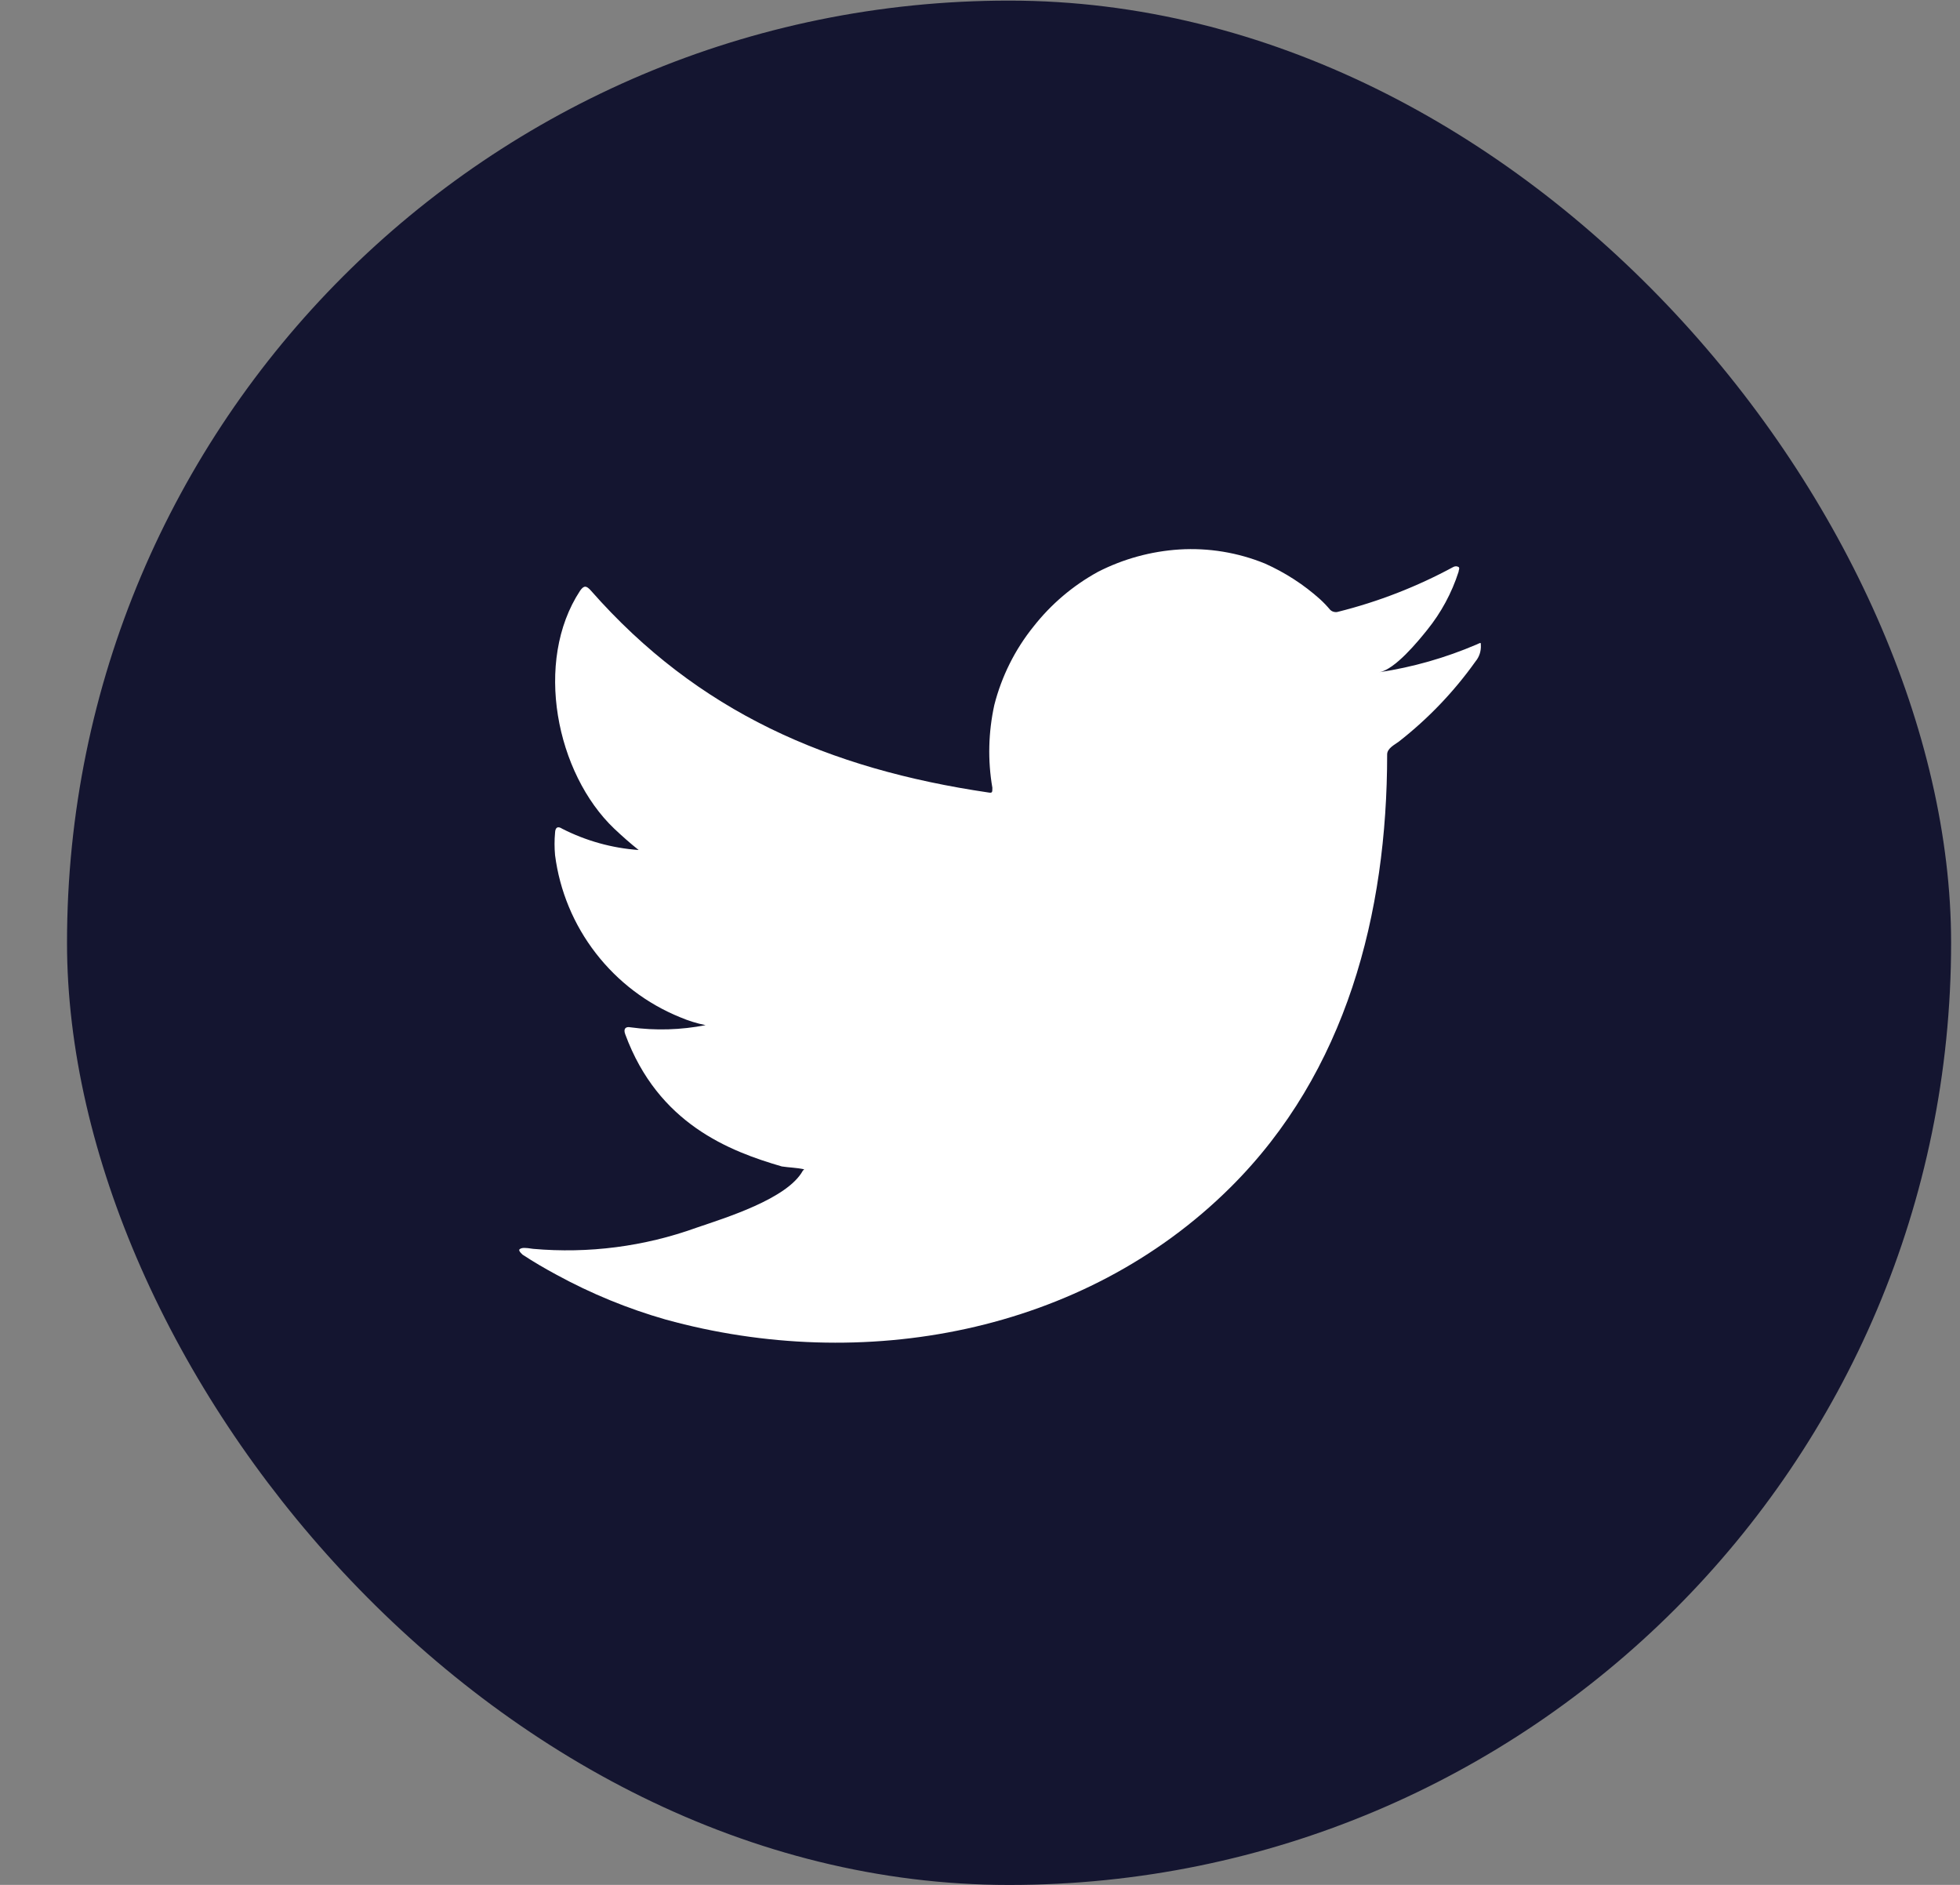 <svg width="26" height="25" viewBox="0 0 26 25" fill="none" xmlns="http://www.w3.org/2000/svg">
<rect x="0" y="0" width="26" height="25" fill="#808080" stroke="none"/>
<rect x="0.889" y="0.008" width="24.993" height="24.993" rx="12.496" fill="#141530"/>
<path d="M19.588 8.548C19.175 8.725 18.741 8.849 18.297 8.916C18.505 8.88 18.811 8.506 18.932 8.355C19.117 8.126 19.258 7.865 19.348 7.585C19.348 7.565 19.368 7.535 19.348 7.52C19.337 7.514 19.325 7.511 19.314 7.511C19.302 7.511 19.29 7.514 19.279 7.52C18.797 7.781 18.284 7.981 17.751 8.114C17.733 8.12 17.713 8.12 17.694 8.115C17.675 8.111 17.658 8.101 17.644 8.087C17.603 8.038 17.558 7.991 17.511 7.948C17.294 7.753 17.047 7.594 16.781 7.475C16.421 7.328 16.032 7.264 15.644 7.288C15.268 7.312 14.9 7.413 14.564 7.585C14.233 7.767 13.943 8.013 13.71 8.31C13.464 8.615 13.287 8.97 13.19 9.35C13.111 9.711 13.101 10.084 13.164 10.448C13.164 10.511 13.164 10.52 13.11 10.511C10.995 10.199 9.259 9.448 7.84 7.835C7.778 7.764 7.745 7.764 7.695 7.835C7.078 8.773 7.377 10.258 8.149 10.992C8.253 11.09 8.36 11.185 8.472 11.274C8.119 11.249 7.774 11.153 7.458 10.992C7.398 10.953 7.366 10.974 7.363 11.045C7.354 11.144 7.354 11.243 7.363 11.342C7.424 11.816 7.611 12.265 7.903 12.642C8.195 13.02 8.582 13.314 9.024 13.493C9.132 13.539 9.245 13.574 9.36 13.597C9.032 13.661 8.696 13.671 8.366 13.626C8.294 13.611 8.268 13.65 8.294 13.718C8.731 14.906 9.677 15.269 10.371 15.471C10.466 15.486 10.561 15.486 10.668 15.509C10.668 15.509 10.668 15.509 10.65 15.527C10.446 15.901 9.618 16.154 9.238 16.284C8.545 16.534 7.806 16.629 7.072 16.564C6.956 16.546 6.929 16.549 6.9 16.564C6.87 16.578 6.9 16.611 6.932 16.641C7.081 16.739 7.229 16.825 7.383 16.908C7.843 17.159 8.328 17.358 8.831 17.502C11.437 18.221 14.368 17.692 16.324 15.747C17.861 14.22 18.401 12.114 18.401 10.006C18.401 9.926 18.499 9.878 18.555 9.837C18.944 9.533 19.287 9.175 19.573 8.773C19.623 8.713 19.648 8.637 19.644 8.559C19.644 8.515 19.644 8.524 19.588 8.548Z" fill="white"/>
</svg>
